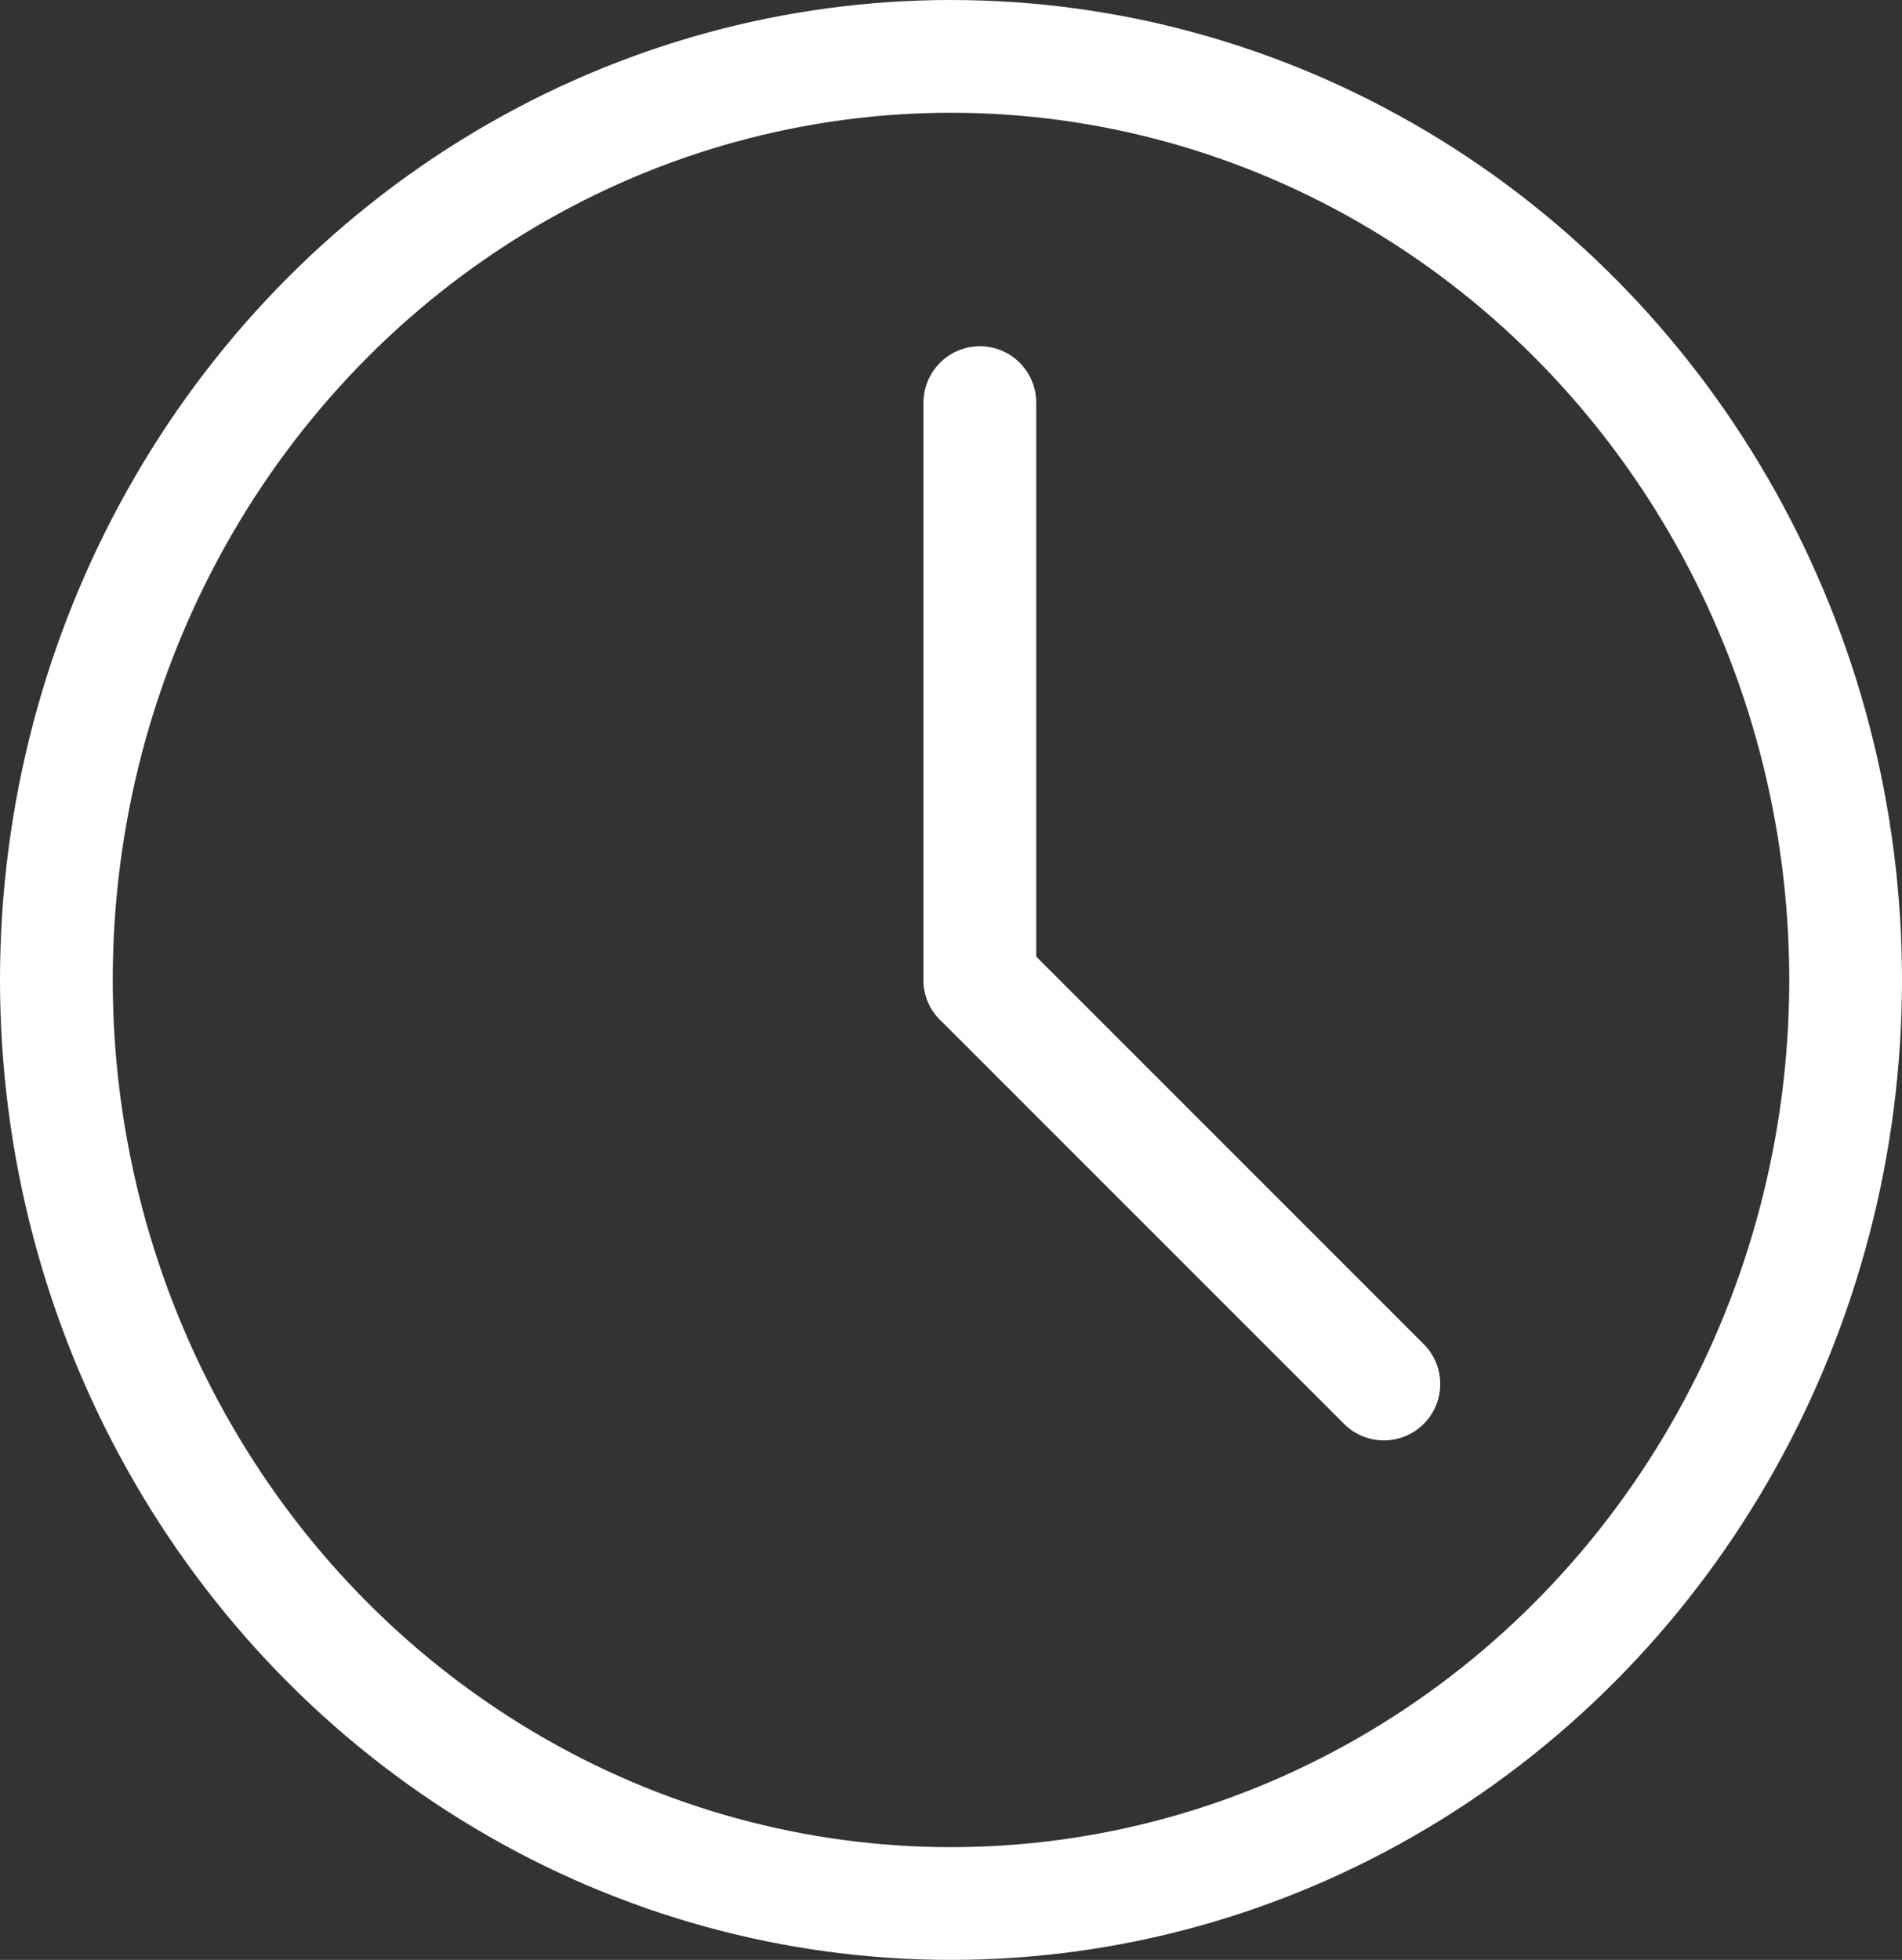 <svg xmlns="http://www.w3.org/2000/svg" width="25.304" height="26.072" viewBox="0 0 25.304 26.072">
  <rect x="0" y="0" width="25.304" height="26.072" fill="#333333" stroke="none"/>
  <g id="Groupe_575" data-name="Groupe 575" transform="translate(0.75 0.75)">
    <ellipse id="Ellipse_89" data-name="Ellipse 89" cx="11.902" cy="12.286" rx="11.902" ry="12.286" transform="translate(0)" fill="none" stroke="#FFFFFF" stroke-linecap="round" stroke-linejoin="round" stroke-width="1.5"/>
    <line id="Ligne_148" data-name="Ligne 148" y2="7.679" transform="translate(12.286 4.606)" fill="none" stroke="#FFFFFF" stroke-linecap="round" stroke-linejoin="round" stroke-width="1.5"/>
    <line id="Ligne_149" data-name="Ligne 149" x1="5.375" y1="5.375" transform="translate(12.286 12.286)" fill="none" stroke="#FFFFFF" stroke-linecap="round" stroke-linejoin="round" stroke-width="1.5"/>
  </g>
</svg>

